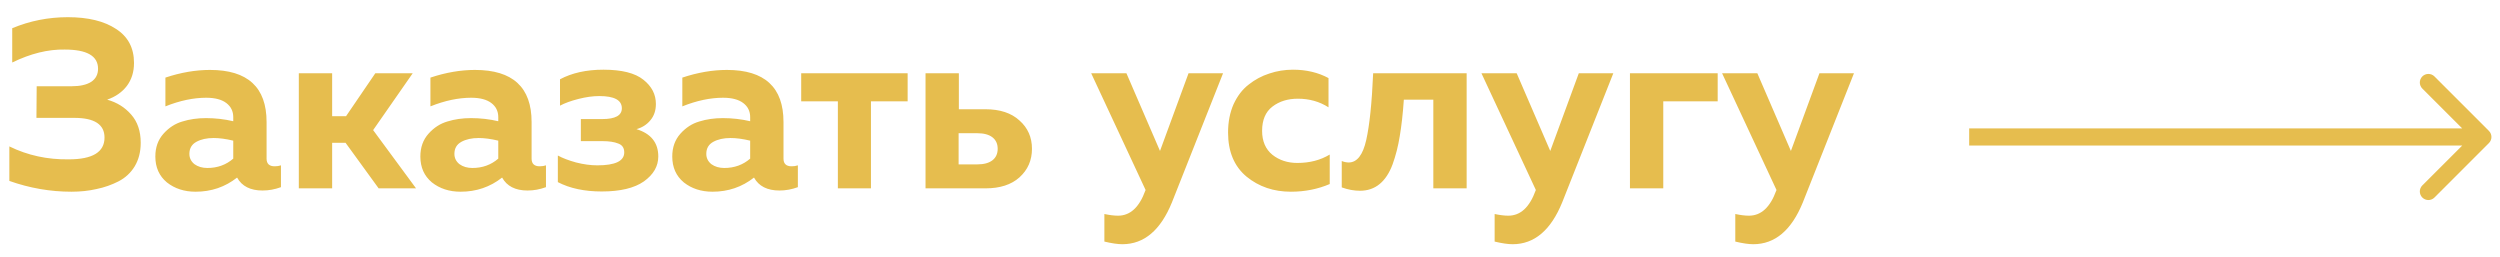 <?xml version="1.0" encoding="UTF-8"?> <svg xmlns="http://www.w3.org/2000/svg" width="146" height="15" viewBox="0 0 146 15" fill="none"> <path opacity="0.8" d="M8.218 8.34C8.218 8.863 8.101 9.32 7.868 9.712C7.635 10.095 7.317 10.389 6.916 10.594C6.515 10.799 6.085 10.949 5.628 11.042C5.18 11.145 4.695 11.196 4.172 11.196C2.94 11.196 1.731 10.986 0.546 10.566V8.55C1.61 9.073 2.767 9.325 4.018 9.306C5.409 9.306 6.104 8.881 6.104 8.032C6.104 7.267 5.516 6.884 4.34 6.884H2.128L2.142 5.036H4.2C4.676 5.036 5.049 4.952 5.32 4.784C5.591 4.607 5.726 4.35 5.726 4.014C5.726 3.267 5.077 2.894 3.78 2.894C2.809 2.875 1.787 3.127 0.714 3.65V1.648C1.741 1.219 2.823 1.004 3.962 1.004C5.147 1.004 6.085 1.233 6.776 1.69C7.476 2.138 7.826 2.801 7.826 3.678C7.826 4.201 7.686 4.649 7.406 5.022C7.126 5.386 6.743 5.652 6.258 5.82C6.827 5.979 7.294 6.268 7.658 6.688C8.031 7.108 8.218 7.659 8.218 8.34ZM15.568 9.264C15.568 9.563 15.727 9.712 16.044 9.712C16.175 9.712 16.296 9.693 16.408 9.656V10.93C16.054 11.061 15.694 11.126 15.33 11.126C14.621 11.126 14.126 10.874 13.846 10.37C13.146 10.921 12.339 11.196 11.424 11.196C10.762 11.196 10.202 11.014 9.744 10.65C9.296 10.277 9.072 9.773 9.072 9.138C9.072 8.606 9.231 8.163 9.548 7.808C9.866 7.453 10.234 7.215 10.654 7.094C11.074 6.963 11.532 6.898 12.026 6.898C12.577 6.898 13.109 6.959 13.622 7.08V6.842C13.622 6.497 13.487 6.221 13.216 6.016C12.946 5.811 12.554 5.708 12.04 5.708C11.294 5.708 10.5 5.876 9.66 6.212V4.532C10.556 4.233 11.424 4.084 12.264 4.084C14.467 4.084 15.568 5.097 15.568 7.122V9.264ZM12.474 8.06C12.073 8.06 11.737 8.135 11.466 8.284C11.196 8.433 11.06 8.667 11.06 8.984C11.06 9.227 11.158 9.427 11.354 9.586C11.56 9.735 11.812 9.81 12.11 9.81C12.698 9.81 13.202 9.628 13.622 9.264V8.214C13.193 8.111 12.81 8.06 12.474 8.06ZM19.397 11H17.451V4.28H19.397V6.786H20.209L21.917 4.28H24.101L21.791 7.598L24.297 11H22.113L20.181 8.34H19.397V11ZM31.045 9.264C31.045 9.563 31.204 9.712 31.521 9.712C31.652 9.712 31.773 9.693 31.885 9.656V10.93C31.53 11.061 31.171 11.126 30.807 11.126C30.098 11.126 29.603 10.874 29.323 10.37C28.623 10.921 27.816 11.196 26.901 11.196C26.238 11.196 25.678 11.014 25.221 10.65C24.773 10.277 24.549 9.773 24.549 9.138C24.549 8.606 24.708 8.163 25.025 7.808C25.342 7.453 25.711 7.215 26.131 7.094C26.551 6.963 27.008 6.898 27.503 6.898C28.054 6.898 28.586 6.959 29.099 7.08V6.842C29.099 6.497 28.964 6.221 28.693 6.016C28.422 5.811 28.03 5.708 27.517 5.708C26.77 5.708 25.977 5.876 25.137 6.212V4.532C26.033 4.233 26.901 4.084 27.741 4.084C29.944 4.084 31.045 5.097 31.045 7.122V9.264ZM27.951 8.06C27.55 8.06 27.214 8.135 26.943 8.284C26.672 8.433 26.537 8.667 26.537 8.984C26.537 9.227 26.635 9.427 26.831 9.586C27.036 9.735 27.288 9.81 27.587 9.81C28.175 9.81 28.679 9.628 29.099 9.264V8.214C28.67 8.111 28.287 8.06 27.951 8.06ZM38.444 9.138C38.444 9.707 38.164 10.193 37.604 10.594C37.044 10.986 36.222 11.182 35.14 11.182C34.132 11.182 33.278 11 32.578 10.636V9.082C32.848 9.231 33.203 9.367 33.642 9.488C34.08 9.6 34.496 9.656 34.888 9.656C35.933 9.656 36.456 9.404 36.456 8.9C36.456 8.639 36.339 8.466 36.106 8.382C35.882 8.289 35.569 8.242 35.168 8.242H33.922V6.954H35.168C35.933 6.954 36.316 6.744 36.316 6.324C36.316 5.848 35.877 5.61 35 5.61C34.626 5.61 34.22 5.666 33.782 5.778C33.343 5.89 32.984 6.021 32.704 6.17V4.63C33.404 4.257 34.248 4.07 35.238 4.07C36.311 4.07 37.09 4.266 37.576 4.658C38.061 5.041 38.304 5.512 38.304 6.072C38.304 6.455 38.196 6.772 37.982 7.024C37.776 7.276 37.506 7.449 37.17 7.542C38.019 7.803 38.444 8.335 38.444 9.138ZM45.756 9.264C45.756 9.563 45.914 9.712 46.232 9.712C46.362 9.712 46.484 9.693 46.596 9.656V10.93C46.241 11.061 45.882 11.126 45.518 11.126C44.809 11.126 44.314 10.874 44.034 10.37C43.334 10.921 42.526 11.196 41.612 11.196C40.949 11.196 40.389 11.014 39.932 10.65C39.484 10.277 39.26 9.773 39.26 9.138C39.26 8.606 39.419 8.163 39.736 7.808C40.053 7.453 40.422 7.215 40.842 7.094C41.262 6.963 41.719 6.898 42.214 6.898C42.764 6.898 43.297 6.959 43.81 7.08V6.842C43.81 6.497 43.675 6.221 43.404 6.016C43.133 5.811 42.741 5.708 42.228 5.708C41.481 5.708 40.688 5.876 39.848 6.212V4.532C40.744 4.233 41.612 4.084 42.452 4.084C44.654 4.084 45.756 5.097 45.756 7.122V9.264ZM42.662 8.06C42.261 8.06 41.925 8.135 41.654 8.284C41.383 8.433 41.248 8.667 41.248 8.984C41.248 9.227 41.346 9.427 41.542 9.586C41.747 9.735 41.999 9.81 42.298 9.81C42.886 9.81 43.39 9.628 43.81 9.264V8.214C43.38 8.111 42.998 8.06 42.662 8.06ZM50.864 11H48.932V5.918H46.79V4.28H53.006V5.918H50.864V11ZM57.551 11H54.051V4.28H55.997V6.38H57.551C58.4 6.38 59.063 6.599 59.539 7.038C60.024 7.467 60.267 8.018 60.267 8.69C60.267 9.362 60.024 9.917 59.539 10.356C59.063 10.785 58.4 11 57.551 11ZM55.983 7.78V9.6H57.075C57.457 9.6 57.751 9.521 57.957 9.362C58.162 9.203 58.265 8.979 58.265 8.69C58.265 8.401 58.162 8.177 57.957 8.018C57.751 7.859 57.457 7.78 57.075 7.78H55.983ZM67.744 8.816L69.41 4.28H71.426L68.444 11.812C67.781 13.445 66.815 14.262 65.546 14.262C65.275 14.262 64.925 14.211 64.496 14.108V12.498C64.804 12.563 65.07 12.596 65.294 12.596C66.003 12.596 66.535 12.106 66.89 11.126L66.904 11.098L63.726 4.28H65.784L67.744 8.816ZM71.719 7.738C71.719 7.122 71.827 6.571 72.041 6.086C72.266 5.601 72.559 5.218 72.924 4.938C73.287 4.649 73.689 4.434 74.127 4.294C74.566 4.145 75.028 4.07 75.513 4.07C76.288 4.07 76.979 4.233 77.585 4.56V6.268C77.063 5.932 76.466 5.764 75.793 5.764C75.206 5.764 74.711 5.918 74.309 6.226C73.908 6.534 73.707 7.005 73.707 7.64C73.707 8.247 73.908 8.713 74.309 9.04C74.711 9.357 75.196 9.516 75.766 9.516C76.484 9.516 77.114 9.353 77.656 9.026V10.748C76.956 11.047 76.2 11.196 75.388 11.196C74.379 11.196 73.516 10.902 72.797 10.314C72.079 9.717 71.719 8.858 71.719 7.738ZM81.984 5.82C81.928 6.641 81.848 7.351 81.746 7.948C81.652 8.536 81.512 9.087 81.326 9.6C81.139 10.104 80.887 10.487 80.57 10.748C80.252 11.009 79.87 11.14 79.422 11.14C79.076 11.14 78.722 11.075 78.358 10.944V9.404C78.498 9.46 78.633 9.488 78.764 9.488C79.249 9.488 79.59 9.054 79.786 8.186C79.982 7.318 80.117 6.016 80.192 4.28H85.652V11H83.706V5.82H81.984ZM90.535 8.816L92.201 4.28H94.217L91.235 11.812C90.572 13.445 89.606 14.262 88.337 14.262C88.066 14.262 87.716 14.211 87.287 14.108V12.498C87.595 12.563 87.861 12.596 88.085 12.596C88.794 12.596 89.326 12.106 89.681 11.126L89.695 11.098L86.517 4.28H88.575L90.535 8.816ZM97.135 11H95.189V4.28H100.313V5.918H97.135V11ZM104.589 8.816L106.255 4.28H108.271L105.289 11.812C104.627 13.445 103.661 14.262 102.391 14.262C102.121 14.262 101.771 14.211 101.341 14.108V12.498C101.649 12.563 101.915 12.596 102.139 12.596C102.849 12.596 103.381 12.106 103.735 11.126L103.749 11.098L100.571 4.28H102.629L104.589 8.816Z" fill="#E0AC22"></path> <path opacity="0.8" d="M145.354 8.354C145.549 8.158 145.549 7.842 145.354 7.646L142.172 4.464C141.976 4.269 141.66 4.269 141.464 4.464C141.269 4.66 141.269 4.976 141.464 5.172L144.293 8L141.464 10.828C141.269 11.024 141.269 11.34 141.464 11.536C141.66 11.731 141.976 11.731 142.172 11.536L145.354 8.354ZM115 8.5H145V7.5H115V8.5Z" fill="#E0AC22"></path> </svg> 